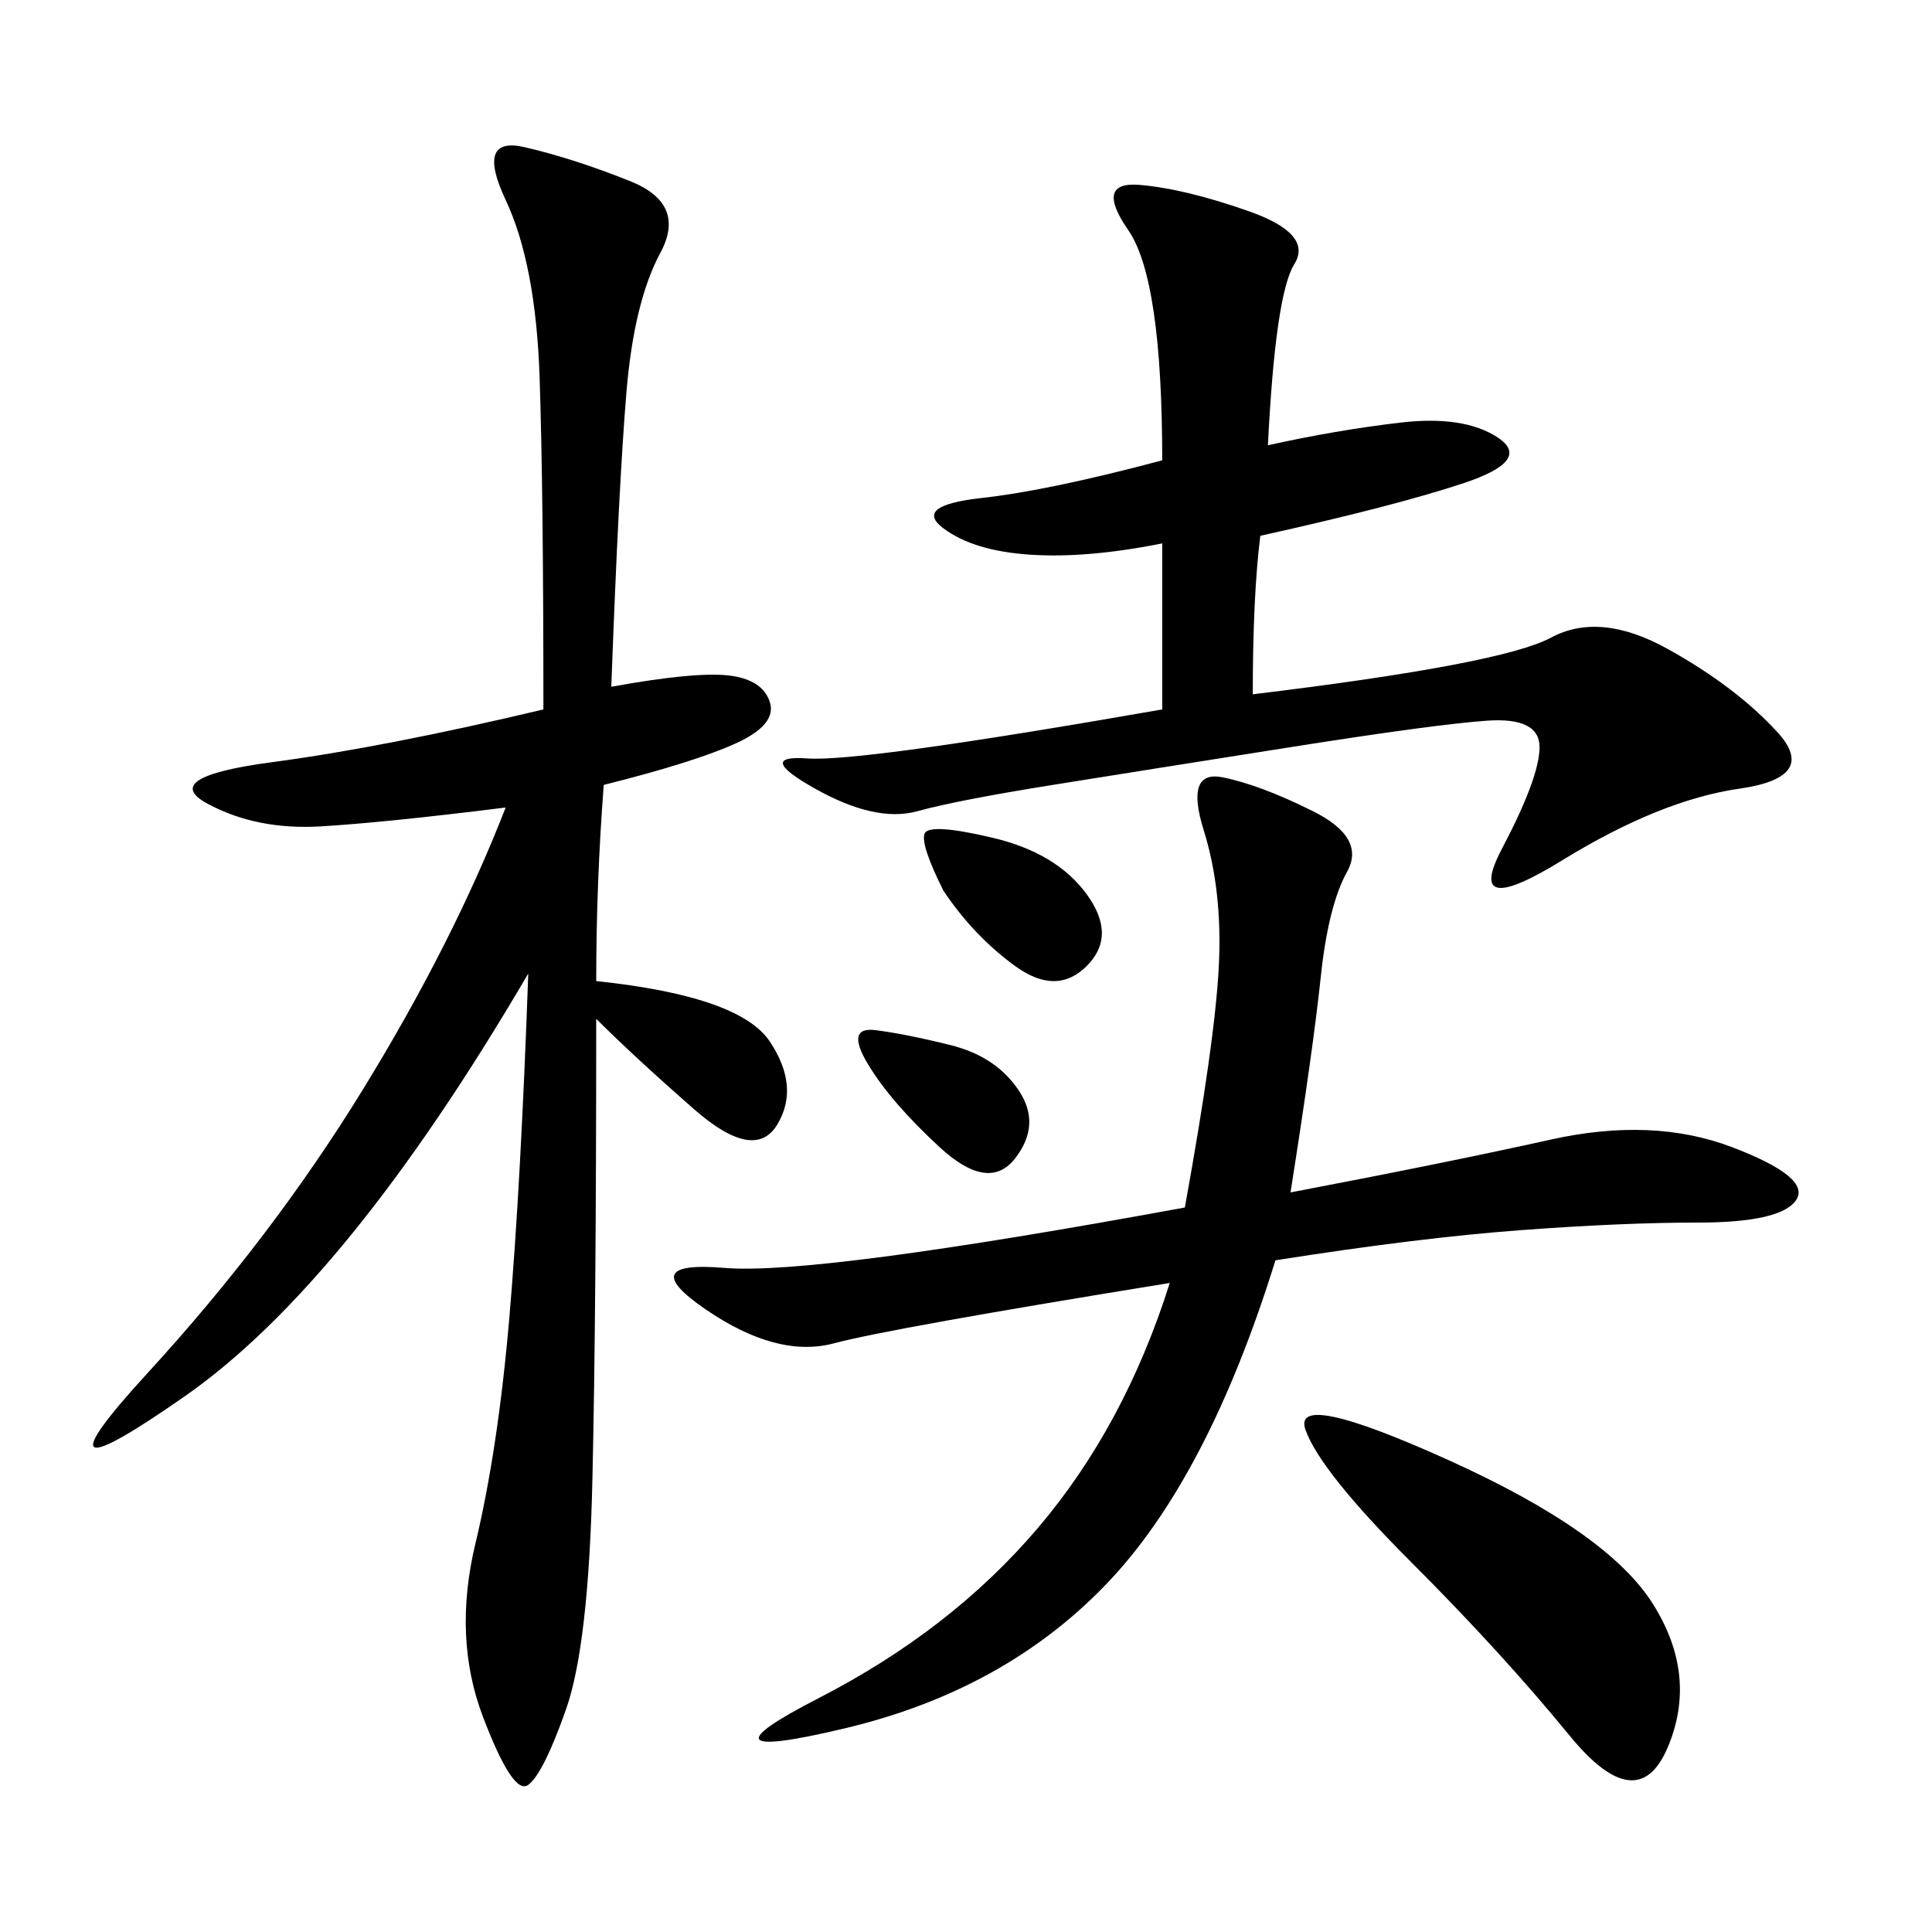 <svg xmlns="http://www.w3.org/2000/svg" xmlns:xlink="http://www.w3.org/1999/xlink" width="300" height="300"><path d="M92.58 152.34Q114.84 154.69 119.53 161.72Q124.22 168.75 120.70 174.61Q117.19 180.47 107.81 172.27Q98.44 164.06 92.58 158.20L92.58 158.20Q92.58 203.91 91.99 229.69Q91.41 255.47 87.89 265.43Q84.38 275.39 82.03 277.15Q79.69 278.91 75 266.60Q70.31 254.30 73.83 239.65Q77.34 225 79.10 204.49Q80.86 183.98 82.03 151.17L82.03 151.17Q53.91 199.22 28.71 216.80Q3.52 234.38 22.85 213.28Q42.19 192.19 56.25 169.34Q70.31 146.48 78.52 125.39L78.52 125.39Q59.77 127.73 49.80 128.32Q39.84 128.91 32.23 124.80Q24.61 120.70 42.19 118.36Q59.77 116.02 84.38 110.16L84.38 110.16Q84.38 76.17 83.79 58.59Q83.20 41.02 78.52 31.05Q73.83 21.09 81.45 22.85Q89.06 24.61 97.85 28.13Q106.64 31.64 102.54 39.26Q98.44 46.88 97.27 60.94Q96.09 75 94.92 106.64L94.92 106.64Q107.81 104.30 113.09 104.88Q118.36 105.47 119.53 108.98Q120.70 112.50 114.26 115.43Q107.81 118.36 93.75 121.88L93.75 121.88Q92.58 137.11 92.58 152.34L92.58 152.34ZM200.39 185.16Q225 180.47 240.82 176.95Q256.64 173.44 268.95 178.13Q281.25 182.81 278.91 186.33Q276.56 189.84 263.67 189.84L263.67 189.84Q251.95 189.84 236.13 191.02Q220.31 192.19 198.05 195.70L198.05 195.70Q187.50 229.69 171.68 246.09Q155.86 262.50 131.25 268.36Q106.64 274.22 127.15 263.67Q147.66 253.13 161.13 237.30Q174.61 221.48 181.64 199.22L181.64 199.22Q138.28 206.25 129.49 208.59Q120.70 210.94 109.57 203.32Q98.44 195.70 112.50 196.88Q126.56 198.05 183.98 187.50L183.98 187.50Q188.67 161.72 189.26 150Q189.84 138.28 186.91 128.91Q183.98 119.53 189.84 120.70Q195.70 121.88 203.91 125.98Q212.11 130.08 209.18 135.35Q206.25 140.63 205.08 151.76Q203.91 162.89 200.39 185.16L200.39 185.16ZM194.53 107.81Q233.20 103.13 240.82 99.02Q248.44 94.92 258.98 100.78Q269.53 106.64 275.98 113.67Q282.42 120.70 270.12 122.46Q257.81 124.22 242.58 133.59Q227.34 142.97 233.20 131.84Q239.06 120.70 239.06 116.02L239.06 116.02Q239.06 111.33 230.86 111.91Q222.66 112.50 200.39 116.02Q178.13 119.53 163.48 121.88Q148.83 124.22 142.38 125.98Q135.94 127.73 126.56 122.46Q117.19 117.19 125.39 117.77Q133.59 118.36 180.47 110.16L180.47 110.16L180.47 84.38Q168.75 86.72 159.96 86.13Q151.17 85.55 146.48 82.03Q141.80 78.52 152.34 77.34Q162.89 76.17 180.47 71.48L180.47 71.48Q180.47 43.36 175.20 35.74Q169.92 28.13 176.95 28.71Q183.98 29.30 193.95 32.81Q203.91 36.33 200.98 41.02Q198.05 45.70 196.88 69.14L196.88 69.14Q207.42 66.80 217.38 65.63Q227.34 64.45 232.62 67.97Q237.89 71.48 227.34 75Q216.80 78.52 195.70 83.20L195.70 83.20Q194.53 92.58 194.53 107.81L194.53 107.81ZM219.14 242.58Q205.08 228.52 202.73 222.07Q200.39 215.63 225 226.76Q249.61 237.89 256.64 249.02Q263.67 260.16 258.98 271.29Q254.30 282.42 243.75 269.53Q233.20 256.64 219.14 242.58L219.14 242.58ZM146.48 138.28Q142.97 131.25 143.55 129.49Q144.14 127.73 154.10 130.08Q164.06 132.42 168.75 138.87Q173.44 145.31 168.75 150Q164.06 154.69 157.62 150Q151.17 145.31 146.48 138.28L146.48 138.28ZM134.77 165.23Q131.25 159.38 135.94 159.96Q140.63 160.55 147.66 162.30Q154.69 164.06 158.20 169.34Q161.72 174.61 157.62 179.88Q153.52 185.16 145.90 178.13Q138.28 171.09 134.77 165.23L134.77 165.23Z"/></svg>